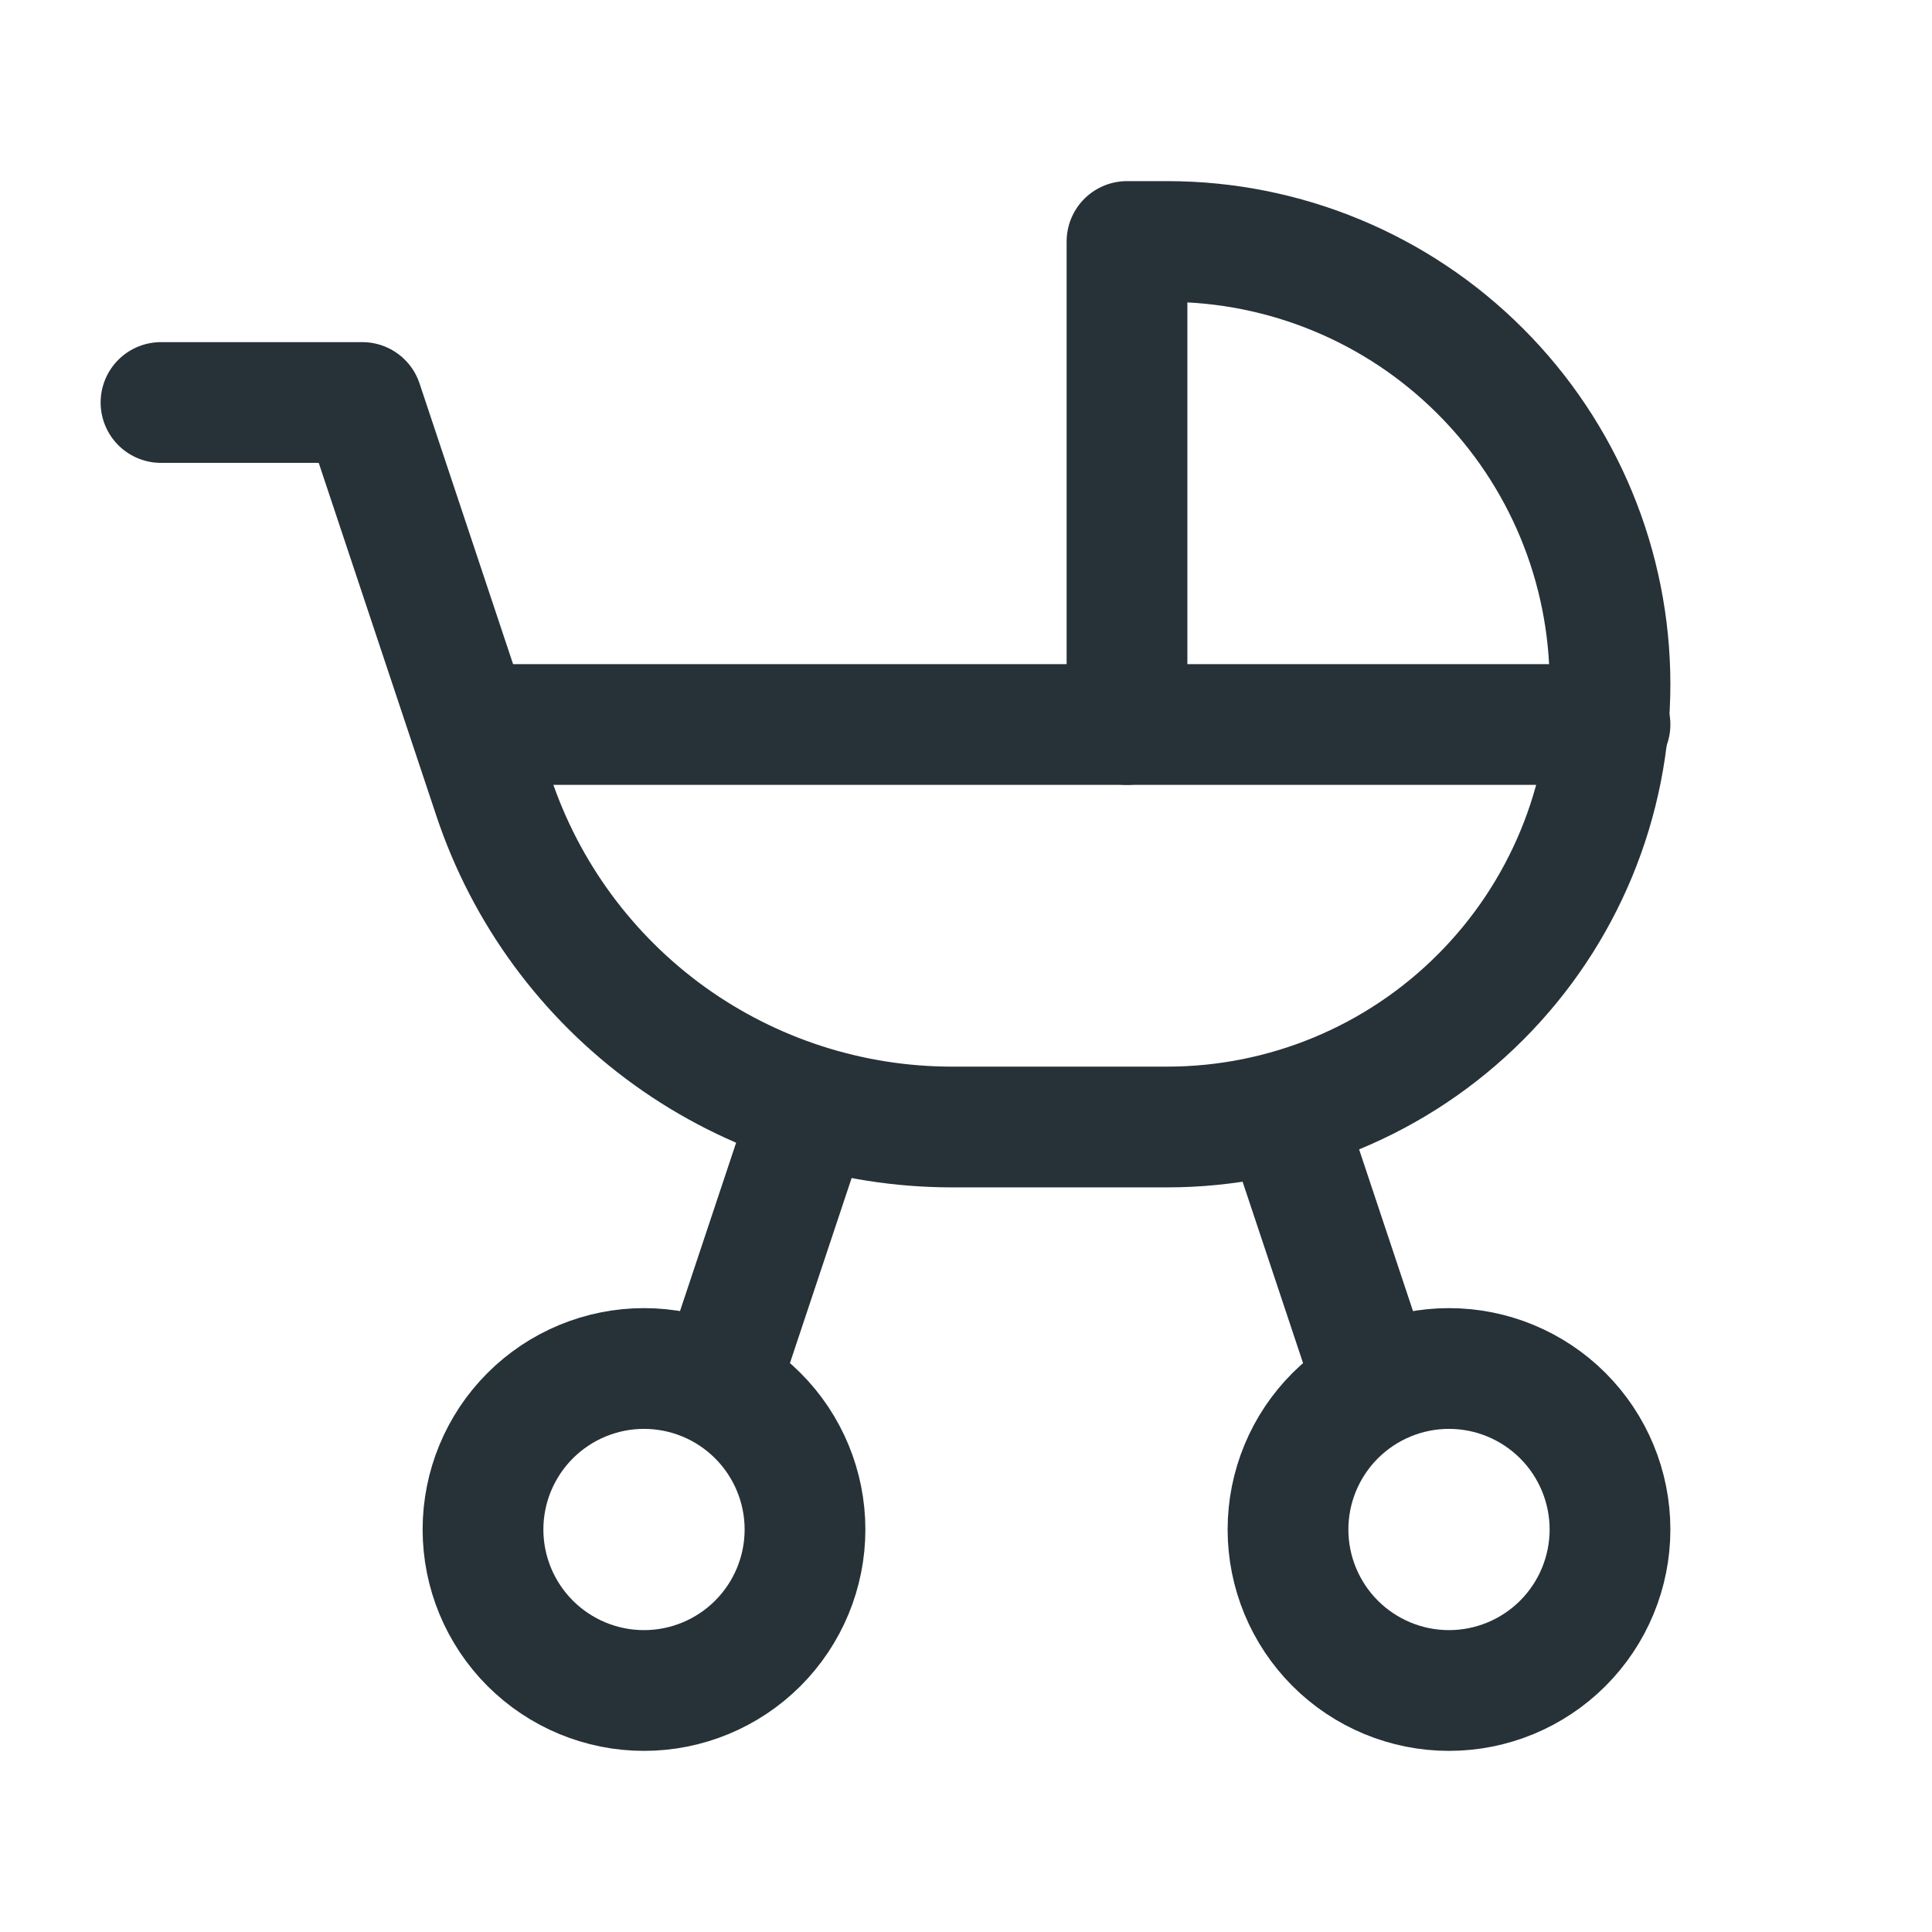 <?xml version="1.0" encoding="UTF-8"?> <svg xmlns="http://www.w3.org/2000/svg" width="24" height="24" viewBox="0 0 24 24" fill="none"><g clip-path="url(#clip0_756_1224)"><path d="M6 19C6 19.53 6.211 20.039 6.586 20.414C6.961 20.789 7.47 21 8 21C8.53 21 9.039 20.789 9.414 20.414C9.789 20.039 10 19.53 10 19C10 18.47 9.789 17.961 9.414 17.586C9.039 17.211 8.53 17 8 17C7.47 17 6.961 17.211 6.586 17.586C6.211 17.961 6 18.47 6 19Z" stroke="#263238" stroke-width="1.5" stroke-linecap="round" stroke-linejoin="round"></path><path d="M16 19C16 19.53 16.211 20.039 16.586 20.414C16.961 20.789 17.47 21 18 21C18.53 21 19.039 20.789 19.414 20.414C19.789 20.039 20 19.53 20 19C20 18.47 19.789 17.961 19.414 17.586C19.039 17.211 18.53 17 18 17C17.47 17 16.961 17.211 16.586 17.586C16.211 17.961 16 18.47 16 19Z" stroke="#263238" stroke-width="1.5" stroke-linecap="round" stroke-linejoin="round"></path><path d="M2 5H4.5L6.132 9.897C6.53 11.092 7.294 12.131 8.316 12.868C9.338 13.604 10.566 14 11.825 14H14.5C15.959 14 17.358 13.421 18.389 12.389C19.421 11.358 20 9.959 20 8.5C20 7.041 19.421 5.642 18.389 4.611C17.358 3.579 15.959 3 14.5 3H14V9" stroke="#263238" stroke-width="1.5" stroke-linecap="round" stroke-linejoin="round"></path><path d="M6 9H20" stroke="#263238" stroke-width="1.5" stroke-linecap="round" stroke-linejoin="round"></path><path d="M9 17L10 14" stroke="#263238" stroke-width="1.5" stroke-linecap="round" stroke-linejoin="round"></path><path d="M16 14L17 17" stroke="#263238" stroke-width="1.5" stroke-linecap="round" stroke-linejoin="round"></path></g><defs><clipPath id="clip0_756_1224"><rect width="24" height="24" fill="white"></rect></clipPath></defs></svg> 